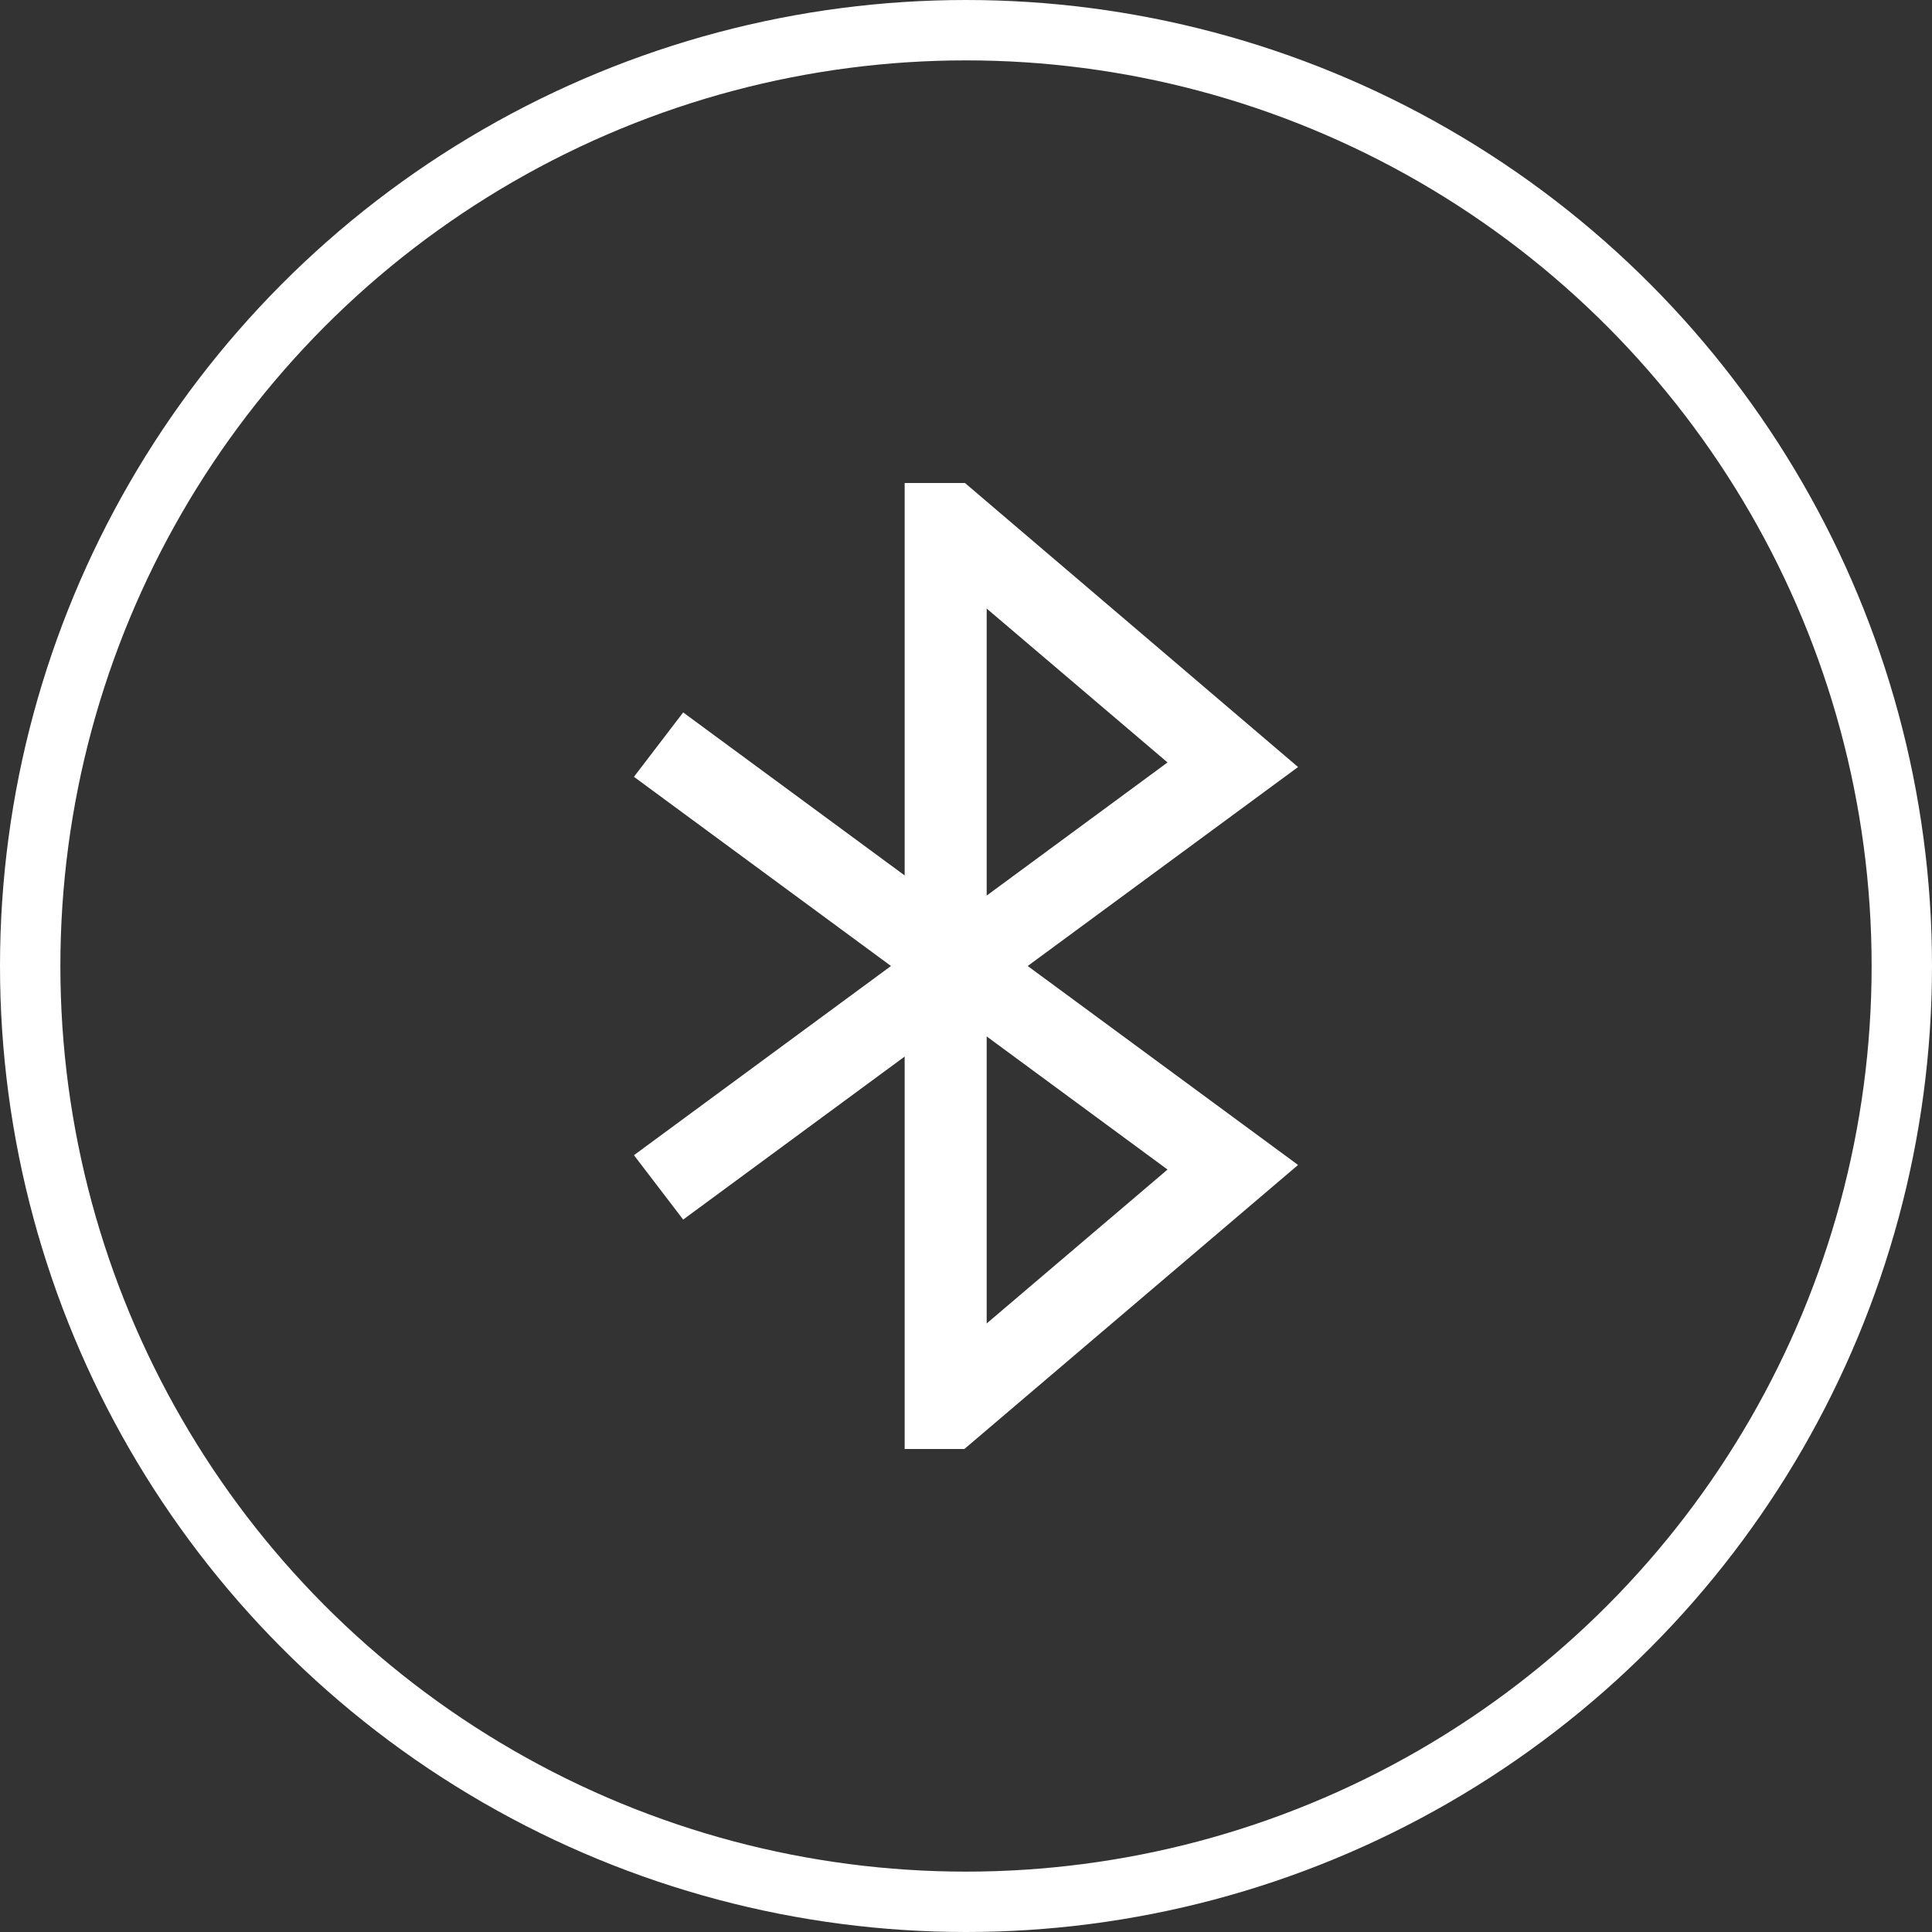 <svg xmlns="http://www.w3.org/2000/svg" fill="none" viewBox="0 0 64 64" height="64" width="64">
<rect x="0" y="0" width="64" height="64" fill="#333333" stroke="none"/>
<circle stroke-width="2" stroke="white" r="31" cy="32" cx="32"></circle>
<path fill="white" d="M43 25.409L31.965 16H29.968V29L22.631 23.6L21 25.733L29.515 32L21 38.267L22.631 40.4L29.968 35V48H31.946L43 38.591L34.044 32L43 25.409ZM32.685 20.159L38.676 25.257L32.685 29.667V20.159ZM38.676 38.743L32.685 43.841V34.333L38.676 38.743Z"></path>
</svg>
